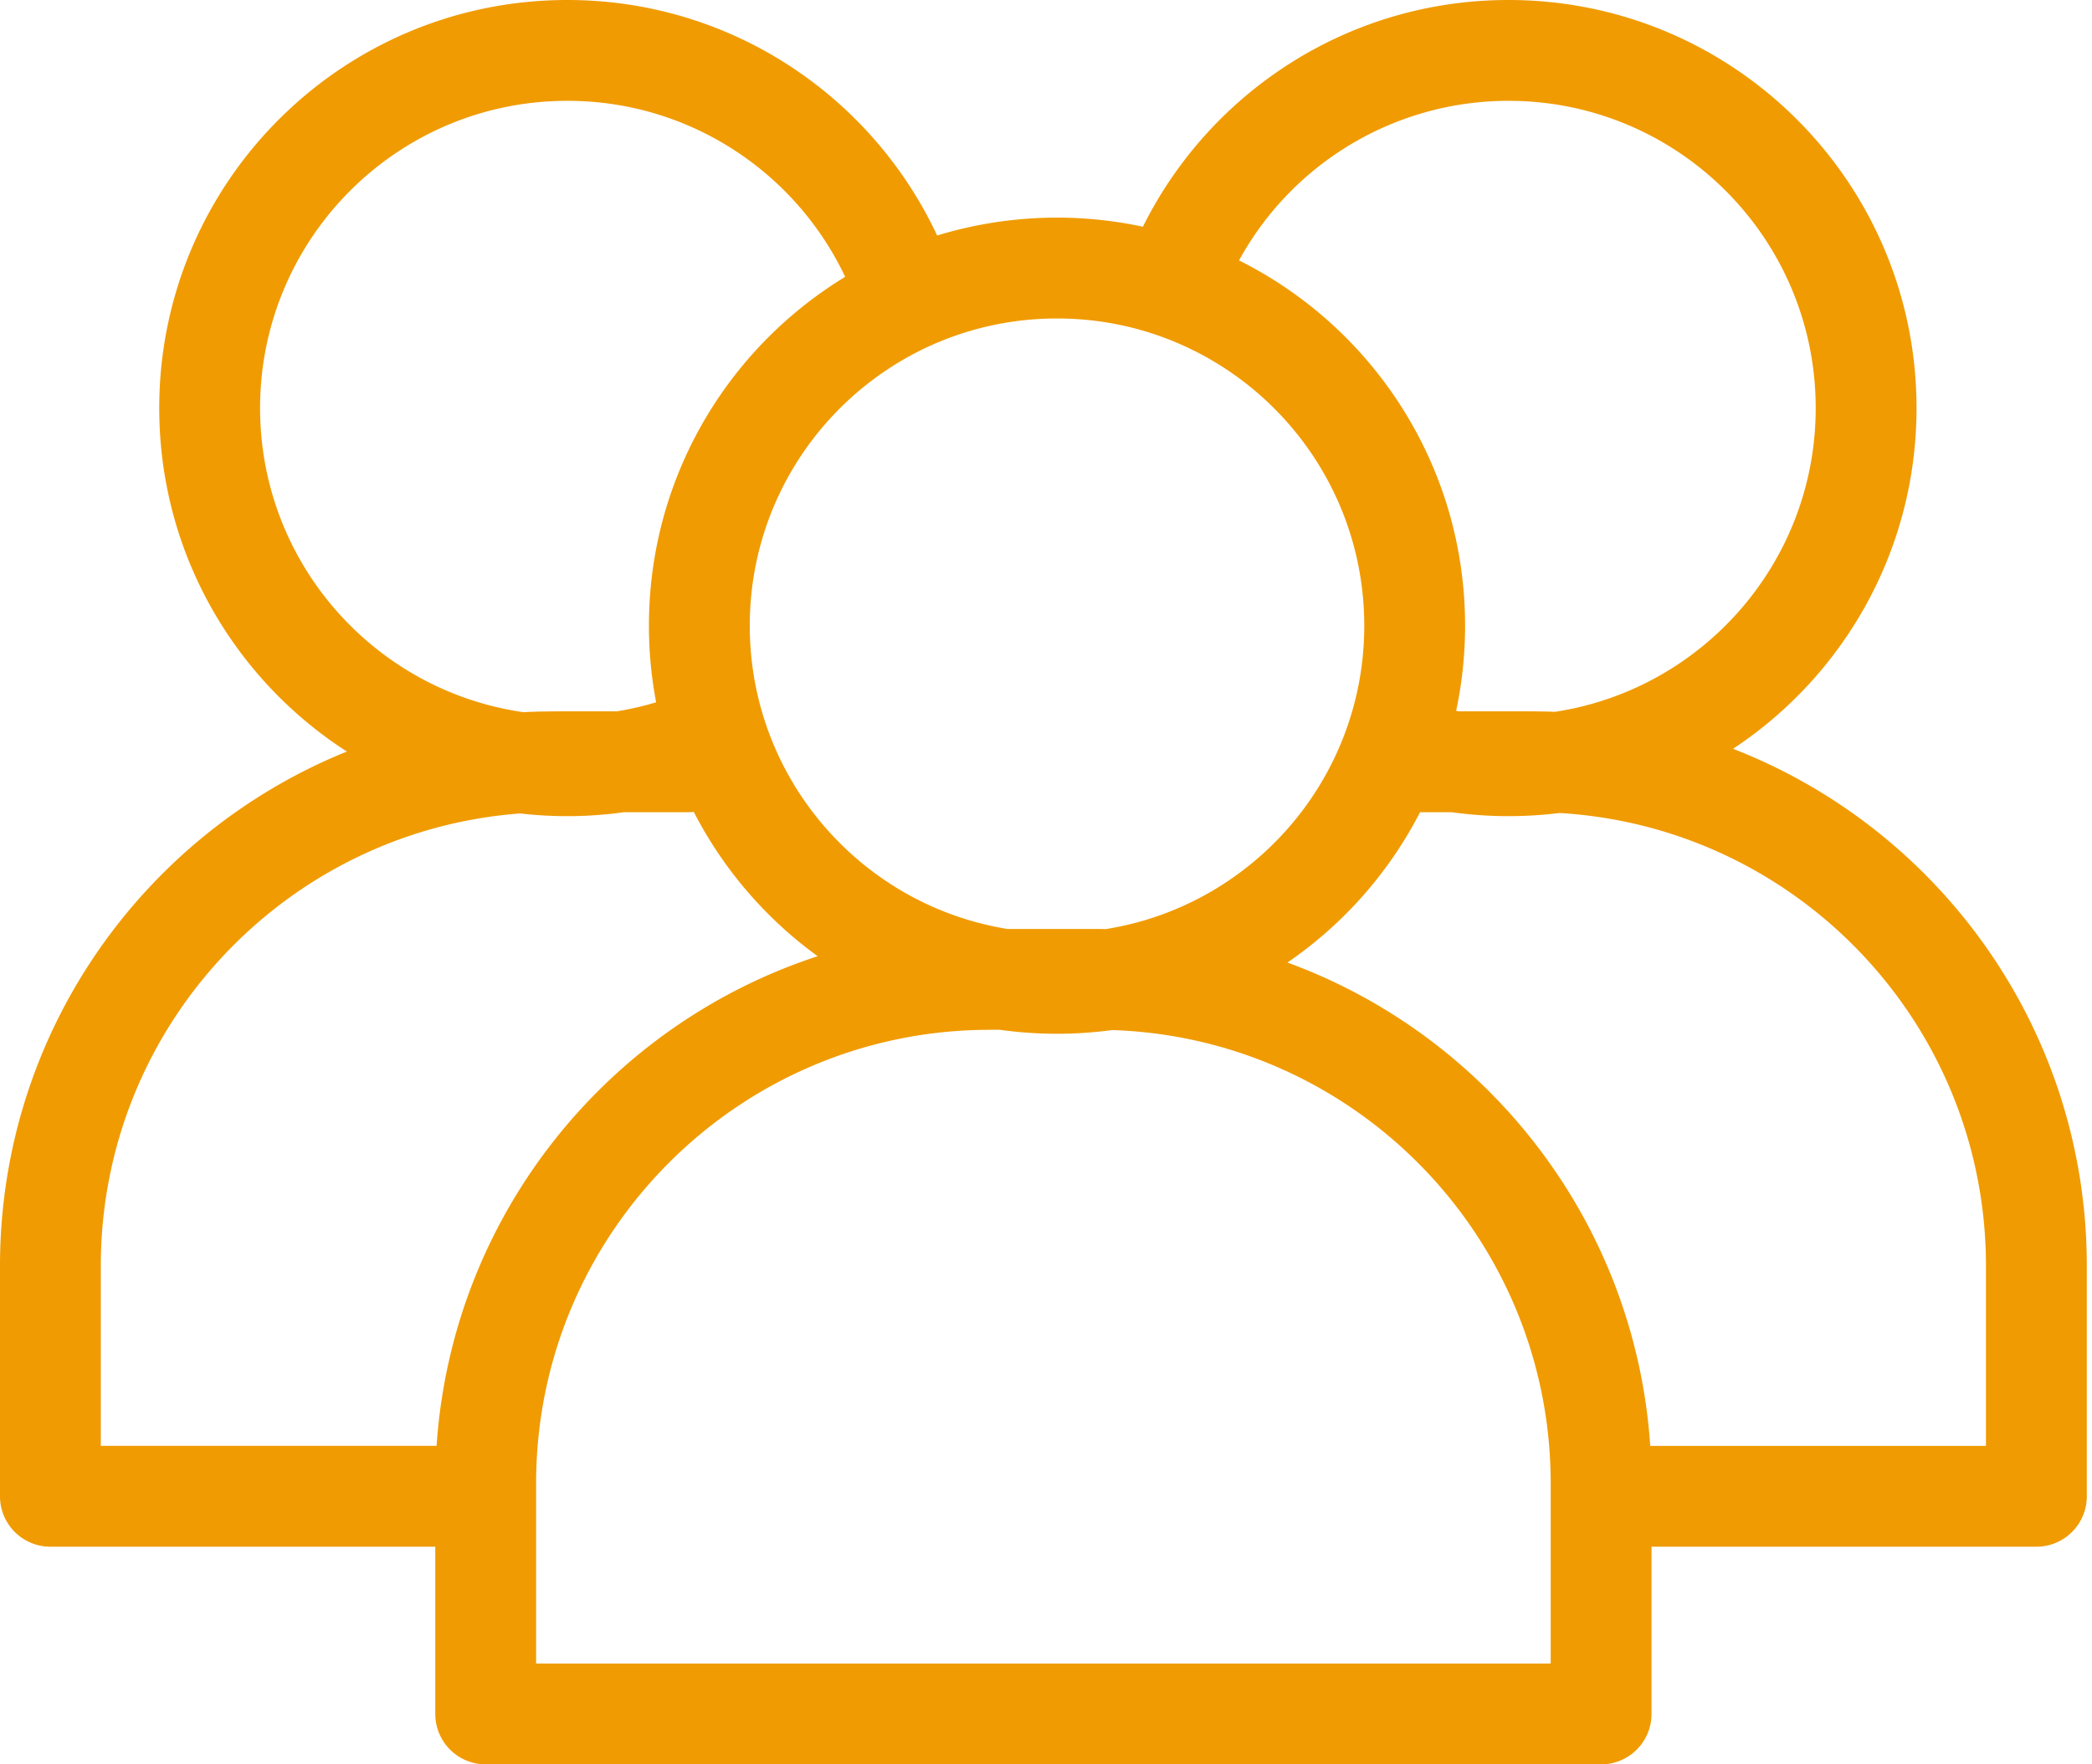 <svg xmlns="http://www.w3.org/2000/svg" width="83" height="70" fill="none" viewBox="0 0 83 70">
  <path fill="#F09B02" fill-rule="evenodd" d="M59.848 0c8.941 0 16.19 7.249 16.19 16.19 0 5.65-2.894 10.621-7.28 13.518 8.214 3.191 14.036 11.173 14.036 20.515v9.142a2 2 0 0 1-2 2h-15.27V68a2 2 0 0 1-2 2H19.27a2 2 0 0 1-2-2v-6.635H2a2 2 0 0 1-2-2v-9.142c0-9.238 5.694-17.145 13.763-20.406-4.478-2.88-7.445-7.907-7.445-13.627C6.318 7.25 13.568 0 22.508 0c6.495 0 12.093 3.825 14.673 9.344a16.284 16.284 0 0 1 8.164-.349C47.995 3.665 53.49 0 59.848 0ZM39.27 40.857c-9.94 0-18 8.06-18 18V66h40.254v-7.143c0-9.74-7.736-17.673-17.4-17.99a16.339 16.339 0 0 1-4.451-.01h-.403Zm-11.905-8.634h-2.601a16.313 16.313 0 0 1-4.125.05C11.334 32.968 4 40.739 4 50.222v7.142h13.322c.61-9.11 6.765-16.7 15.12-19.427a16.262 16.262 0 0 1-4.916-5.724c-.053.004-.107.009-.16.009Zm28.977 0a16.264 16.264 0 0 1-5.263 5.965c7.984 2.918 13.801 10.332 14.394 19.177h13.32v-7.142c0-9.58-7.481-17.41-16.92-17.968a16.348 16.348 0 0 1-4.28-.032h-1.251ZM41.937 12.635c-6.733 0-12.19 5.458-12.19 12.19 0 6.065 4.427 11.094 10.227 12.032h3.55c.117 0 .233.002.349.004 5.812-.927 10.254-5.962 10.254-12.036 0-6.732-5.458-12.19-12.19-12.19ZM22.509 4c-6.733 0-12.19 5.458-12.19 12.19 0 6.142 4.541 11.221 10.45 12.066.22-.012.441-.02.664-.026l.567-.007h2.467a12.17 12.17 0 0 0 1.565-.36c-.187-.984-.286-2-.286-3.038 0-6.103 3.377-11.417 8.364-14.177-.195.108-.388.22-.578.335C31.578 6.853 27.373 4 22.51 4Zm37.339 0a12.187 12.187 0 0 0-10.69 6.332c5.317 2.654 8.969 8.147 8.969 14.493 0 1.158-.123 2.288-.355 3.377l.118.02h2.904l.567.008c.111.002.222.007.332.011 5.857-.89 10.345-5.945 10.345-12.05C72.038 9.457 66.58 4 59.848 4Z" clip-rule="evenodd"/>
</svg>
